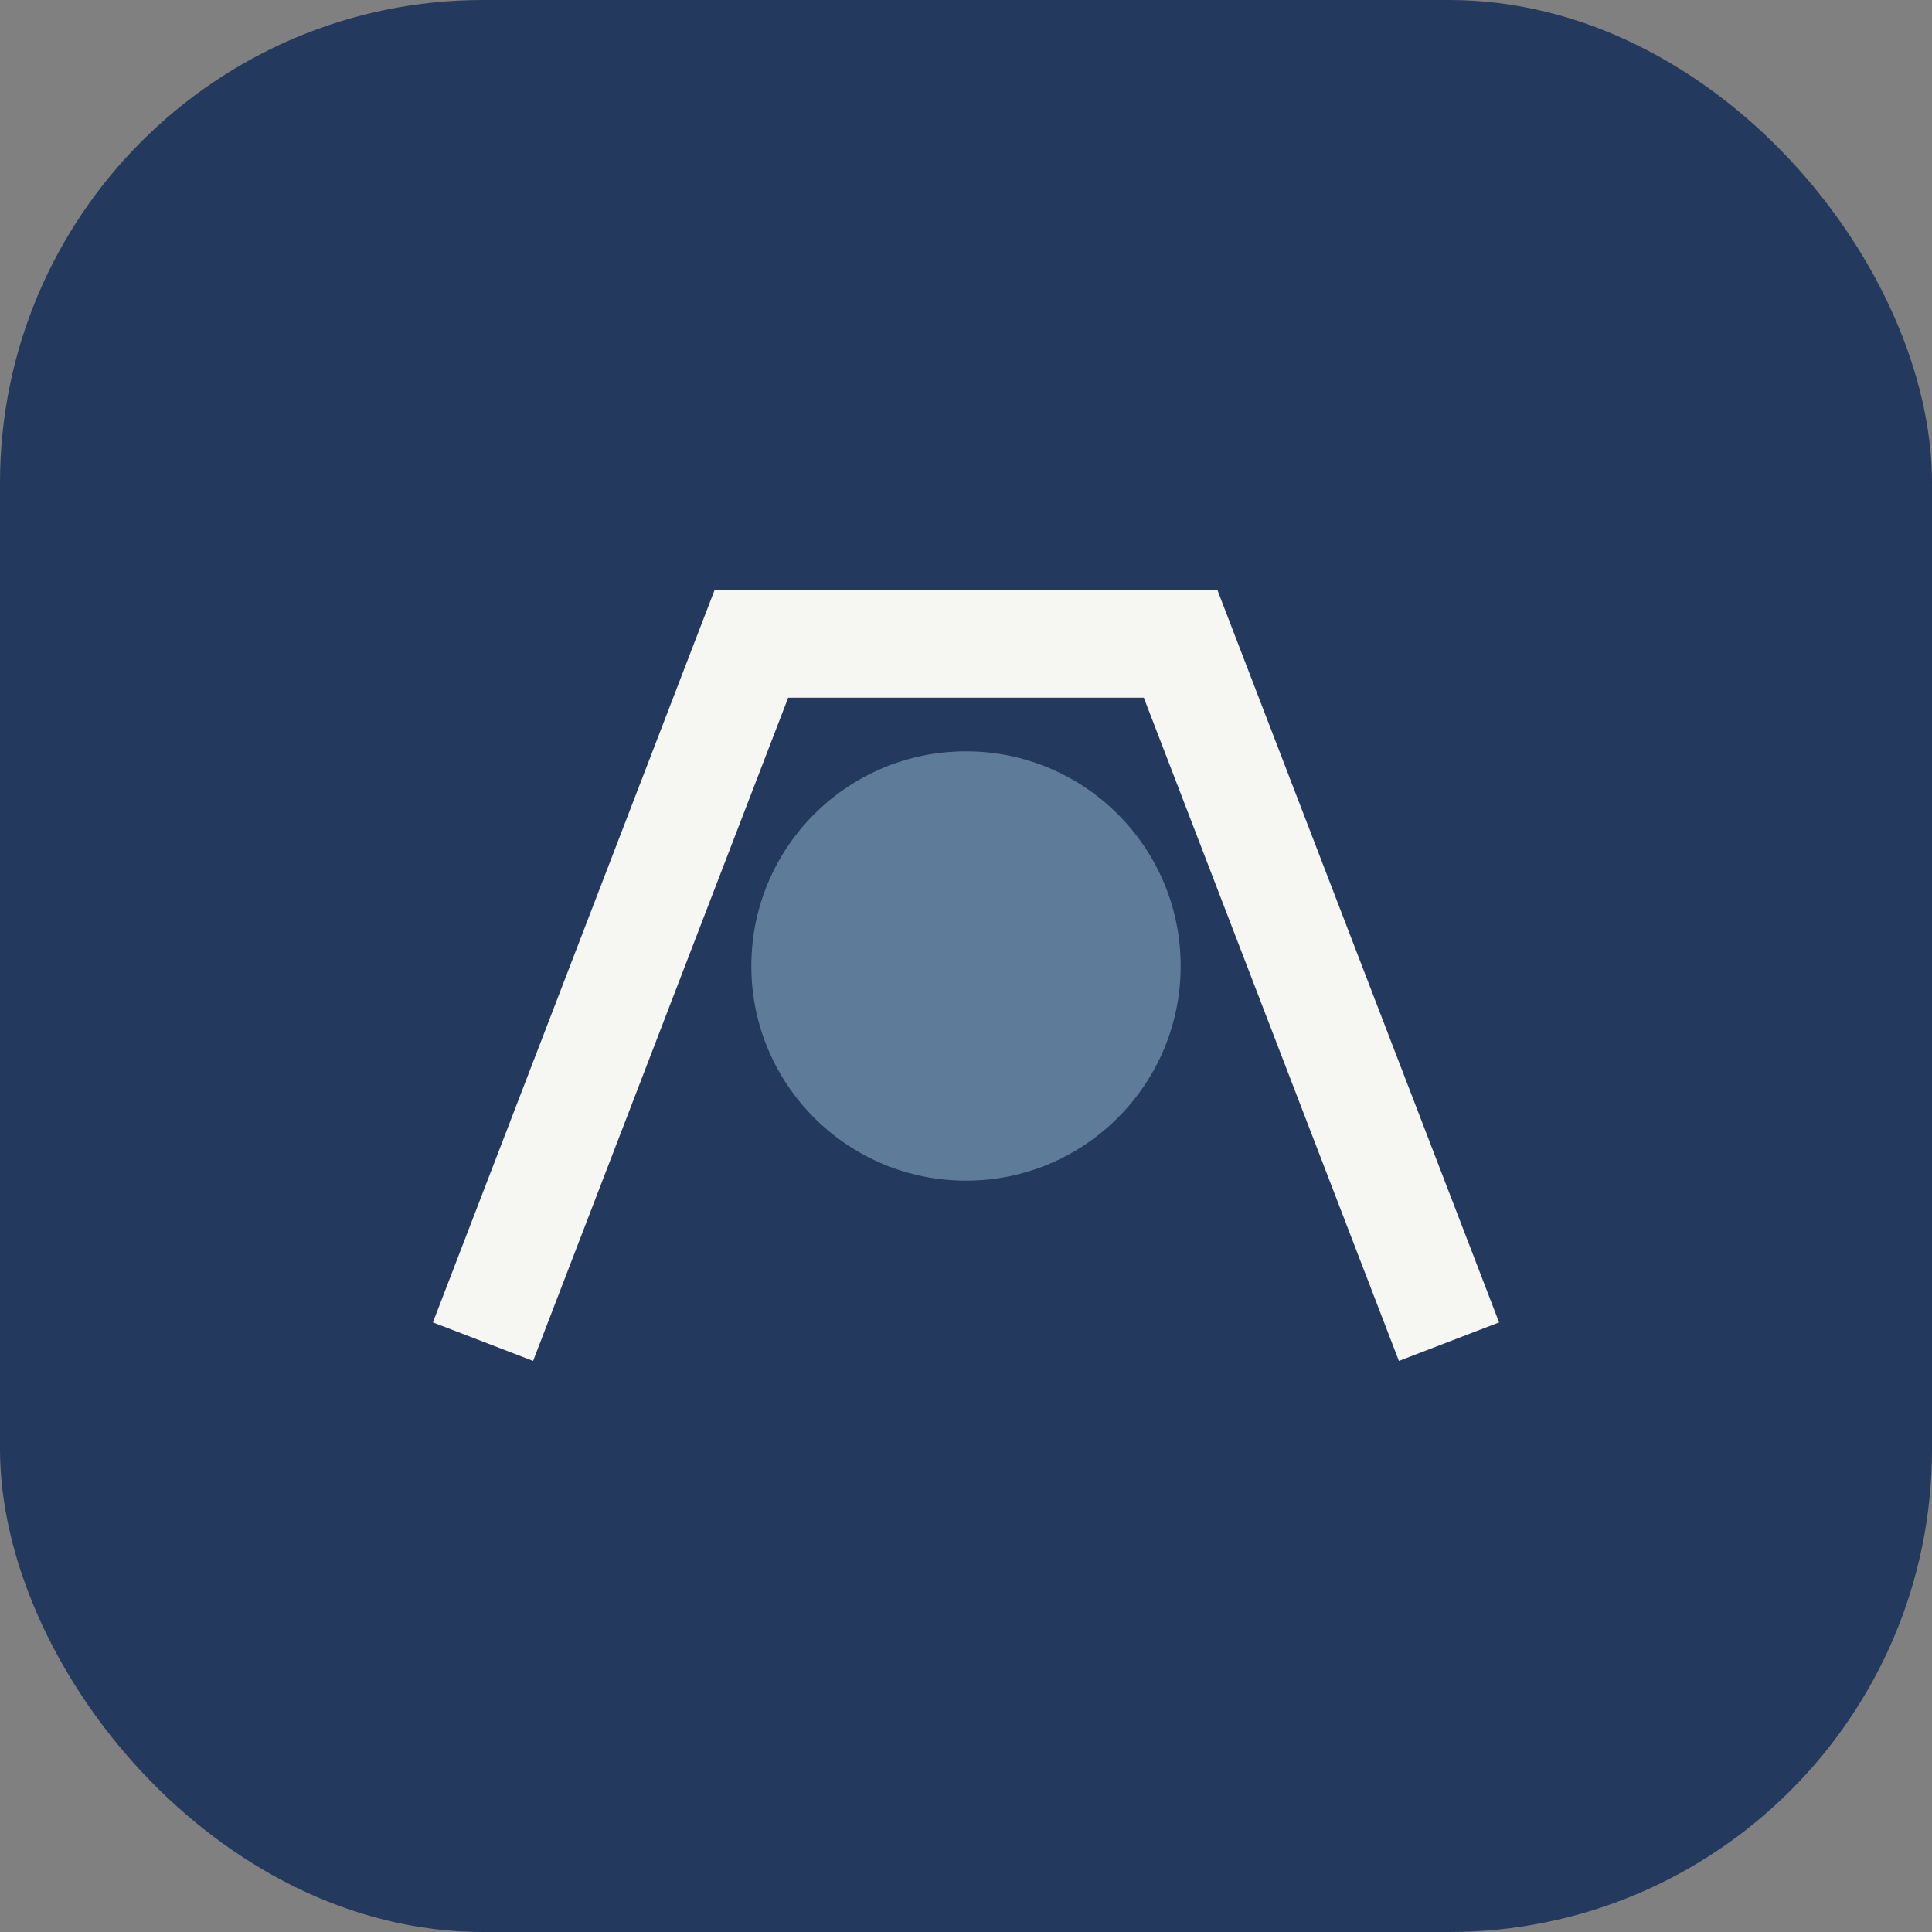 <?xml version="1.0" encoding="UTF-8"?>
<svg xmlns="http://www.w3.org/2000/svg" width="36" height="36" viewBox="0 0 36 36"><rect x="0" y="0" width="36" height="36" fill="#808080" stroke="none"/><rect fill="#23395d" x="0" y="0" width="36" height="36" rx="9"/><path d="M9 25l5-13h8l5 13" stroke="#f6f6f2" stroke-width="2" fill="none"/><circle cx="18" cy="18" r="4" fill="#5e7c99"/></svg>